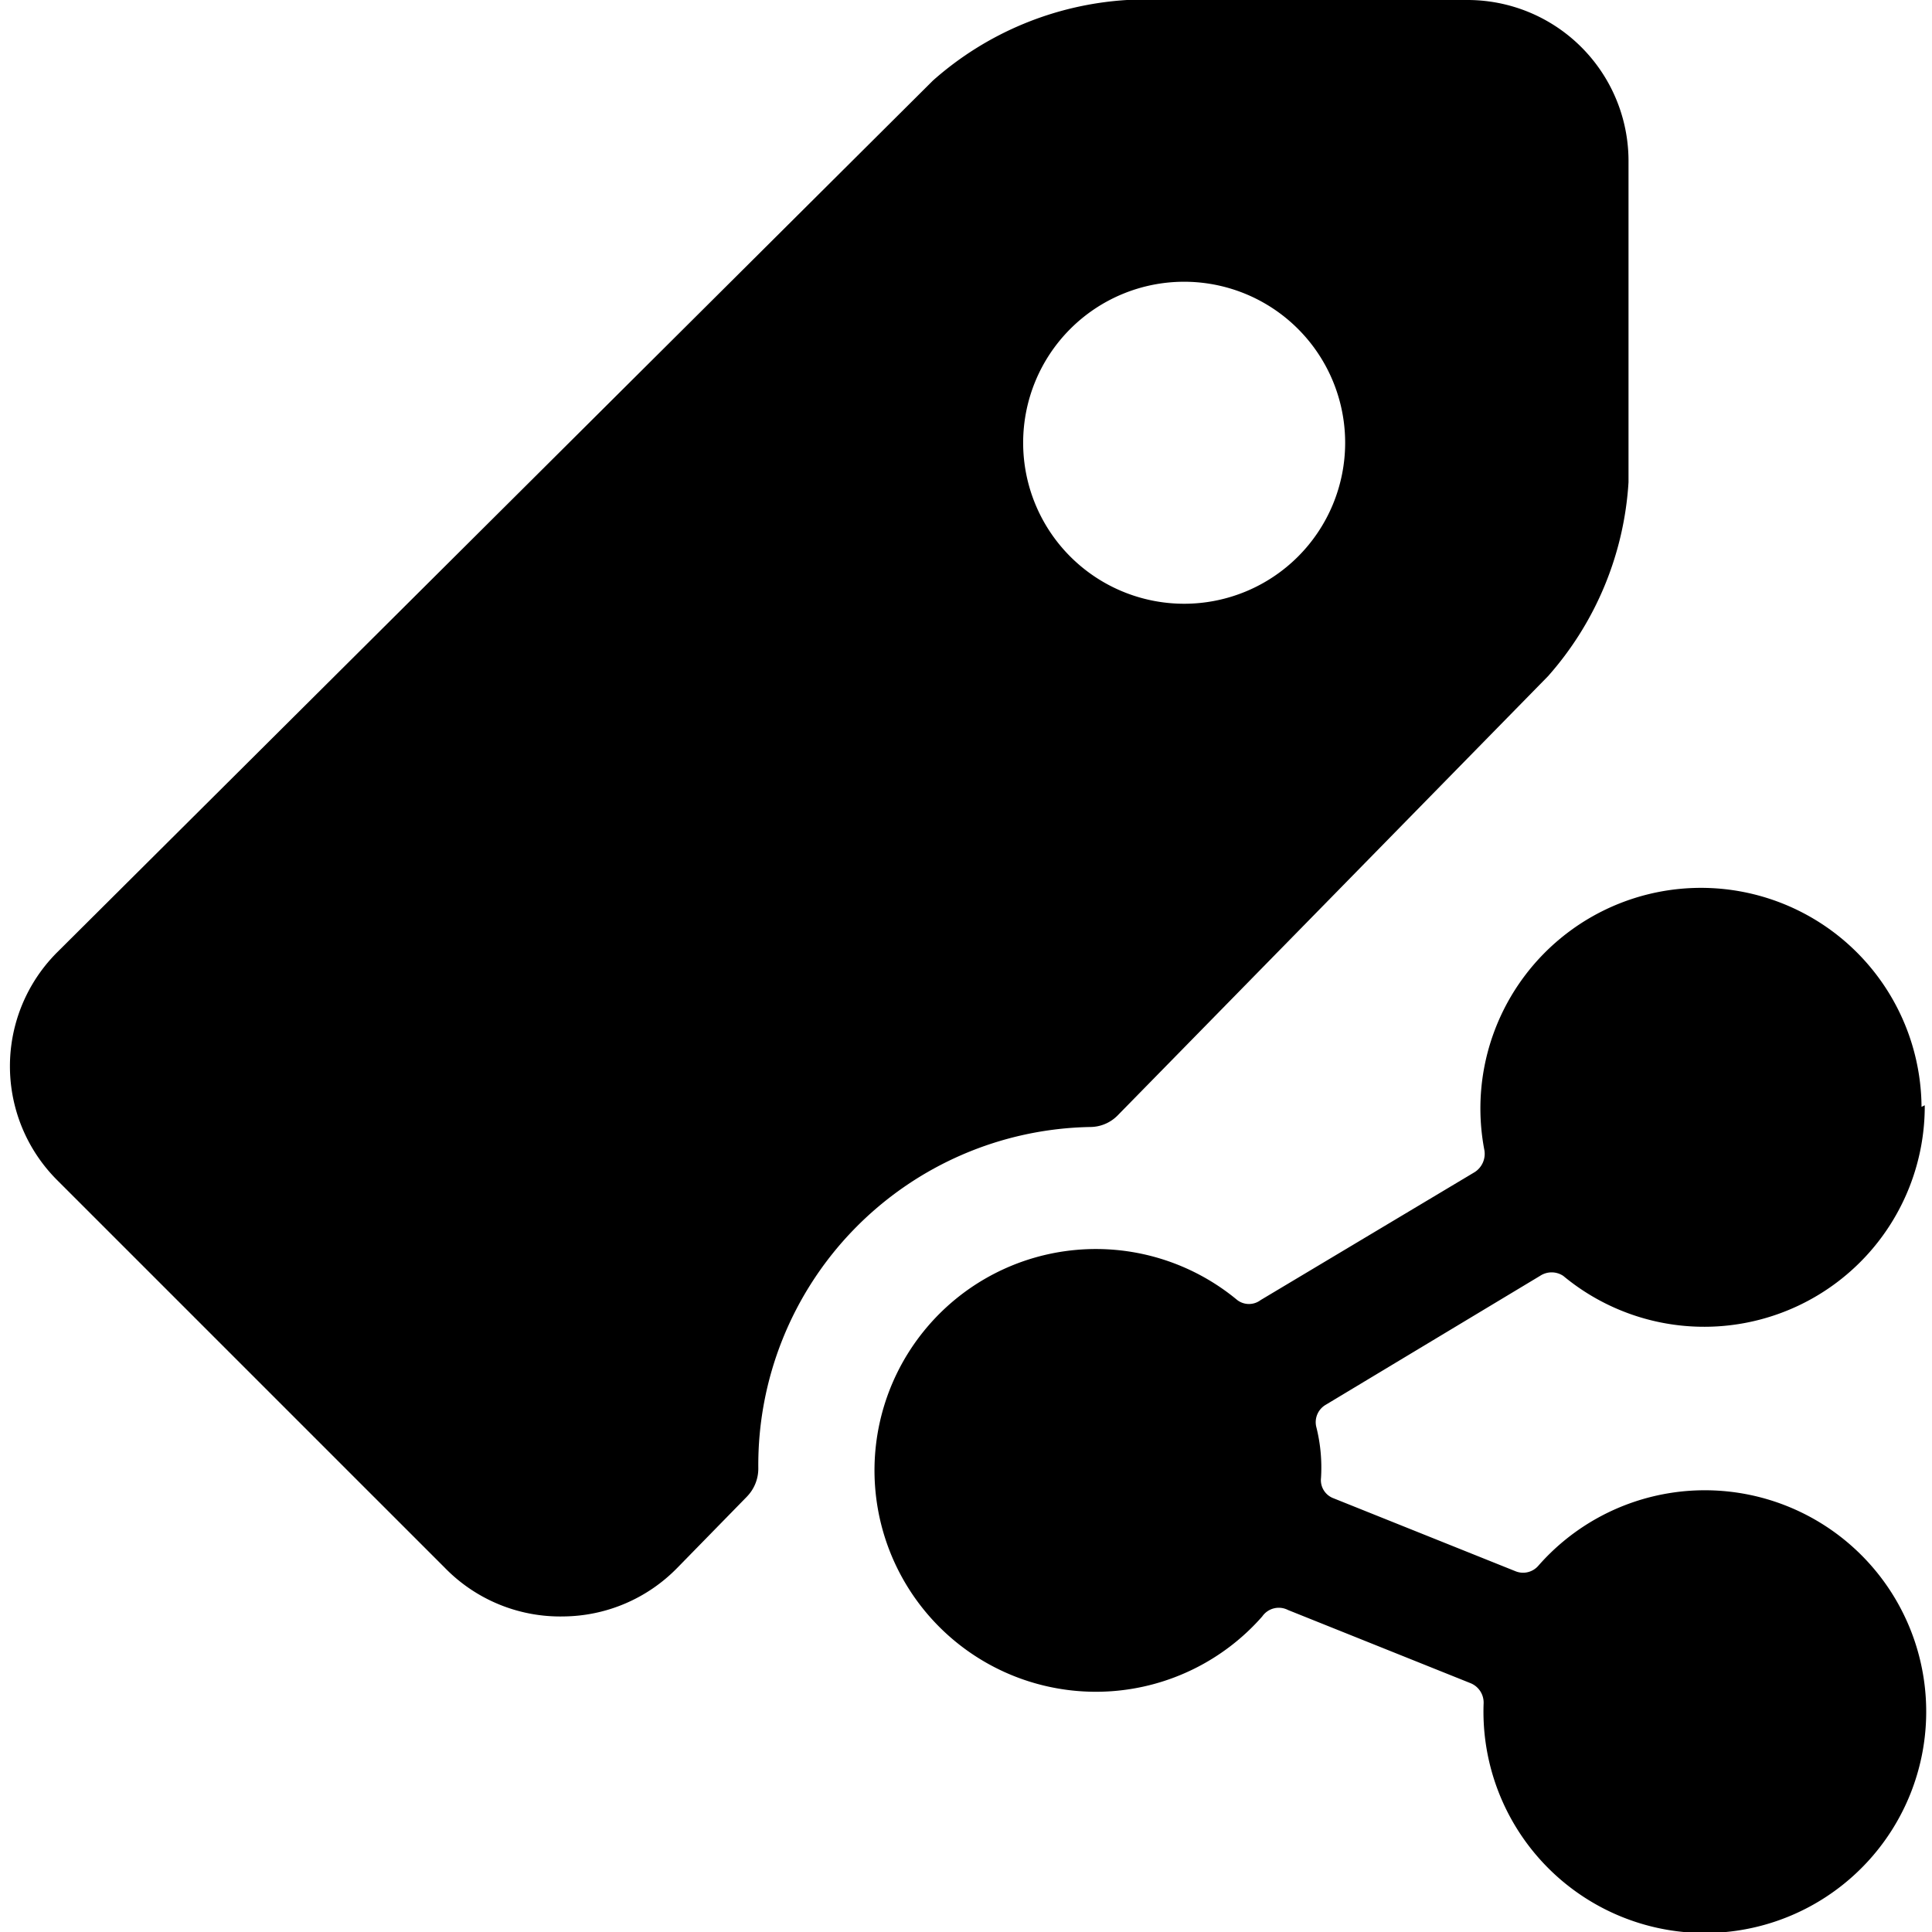 <svg xmlns="http://www.w3.org/2000/svg" viewBox="0 0 24 24"><g><path d="M13.54 14a0.48 0.48 0 0 0 0.34 -0.14l5.35 -5.46a4 4 0 0 0 1 -2.41V2a2 2 0 0 0 -2 -2H14a4 4 0 0 0 -2.41 1L0.71 11.83a2 2 0 0 0 0 2.83l4.84 4.84a2 2 0 0 0 1.45 0.58 2 2 0 0 0 1.41 -0.6l0.87 -0.89a0.5 0.5 0 0 0 0.14 -0.35A4.2 4.2 0 0 1 13.54 14Zm3.17 -8.5a2 2 0 1 1 -2 -2 2 2 0 0 1 2 2Z" fill="#000000" stroke-width="1"></path><path d="M23.87 13.75a2.74 2.74 0 1 0 -5.43 0.54 0.27 0.27 0 0 1 -0.12 0.27l-2.66 1.59a0.24 0.24 0 0 1 -0.29 0 2.75 2.75 0 1 0 0.31 3.93A0.25 0.25 0 0 1 16 20l2.27 0.91a0.26 0.26 0 0 1 0.16 0.25 2.75 2.75 0 1 0 0.68 -1.71 0.25 0.25 0 0 1 -0.28 0.07l-2.27 -0.91a0.24 0.24 0 0 1 -0.15 -0.25 2.06 2.06 0 0 0 -0.06 -0.64 0.25 0.25 0 0 1 0.12 -0.27l2.66 -1.6a0.26 0.26 0 0 1 0.29 0 2.74 2.74 0 0 0 4.49 -2.12Z" fill="#000000" stroke-width="1"></path></g></svg>